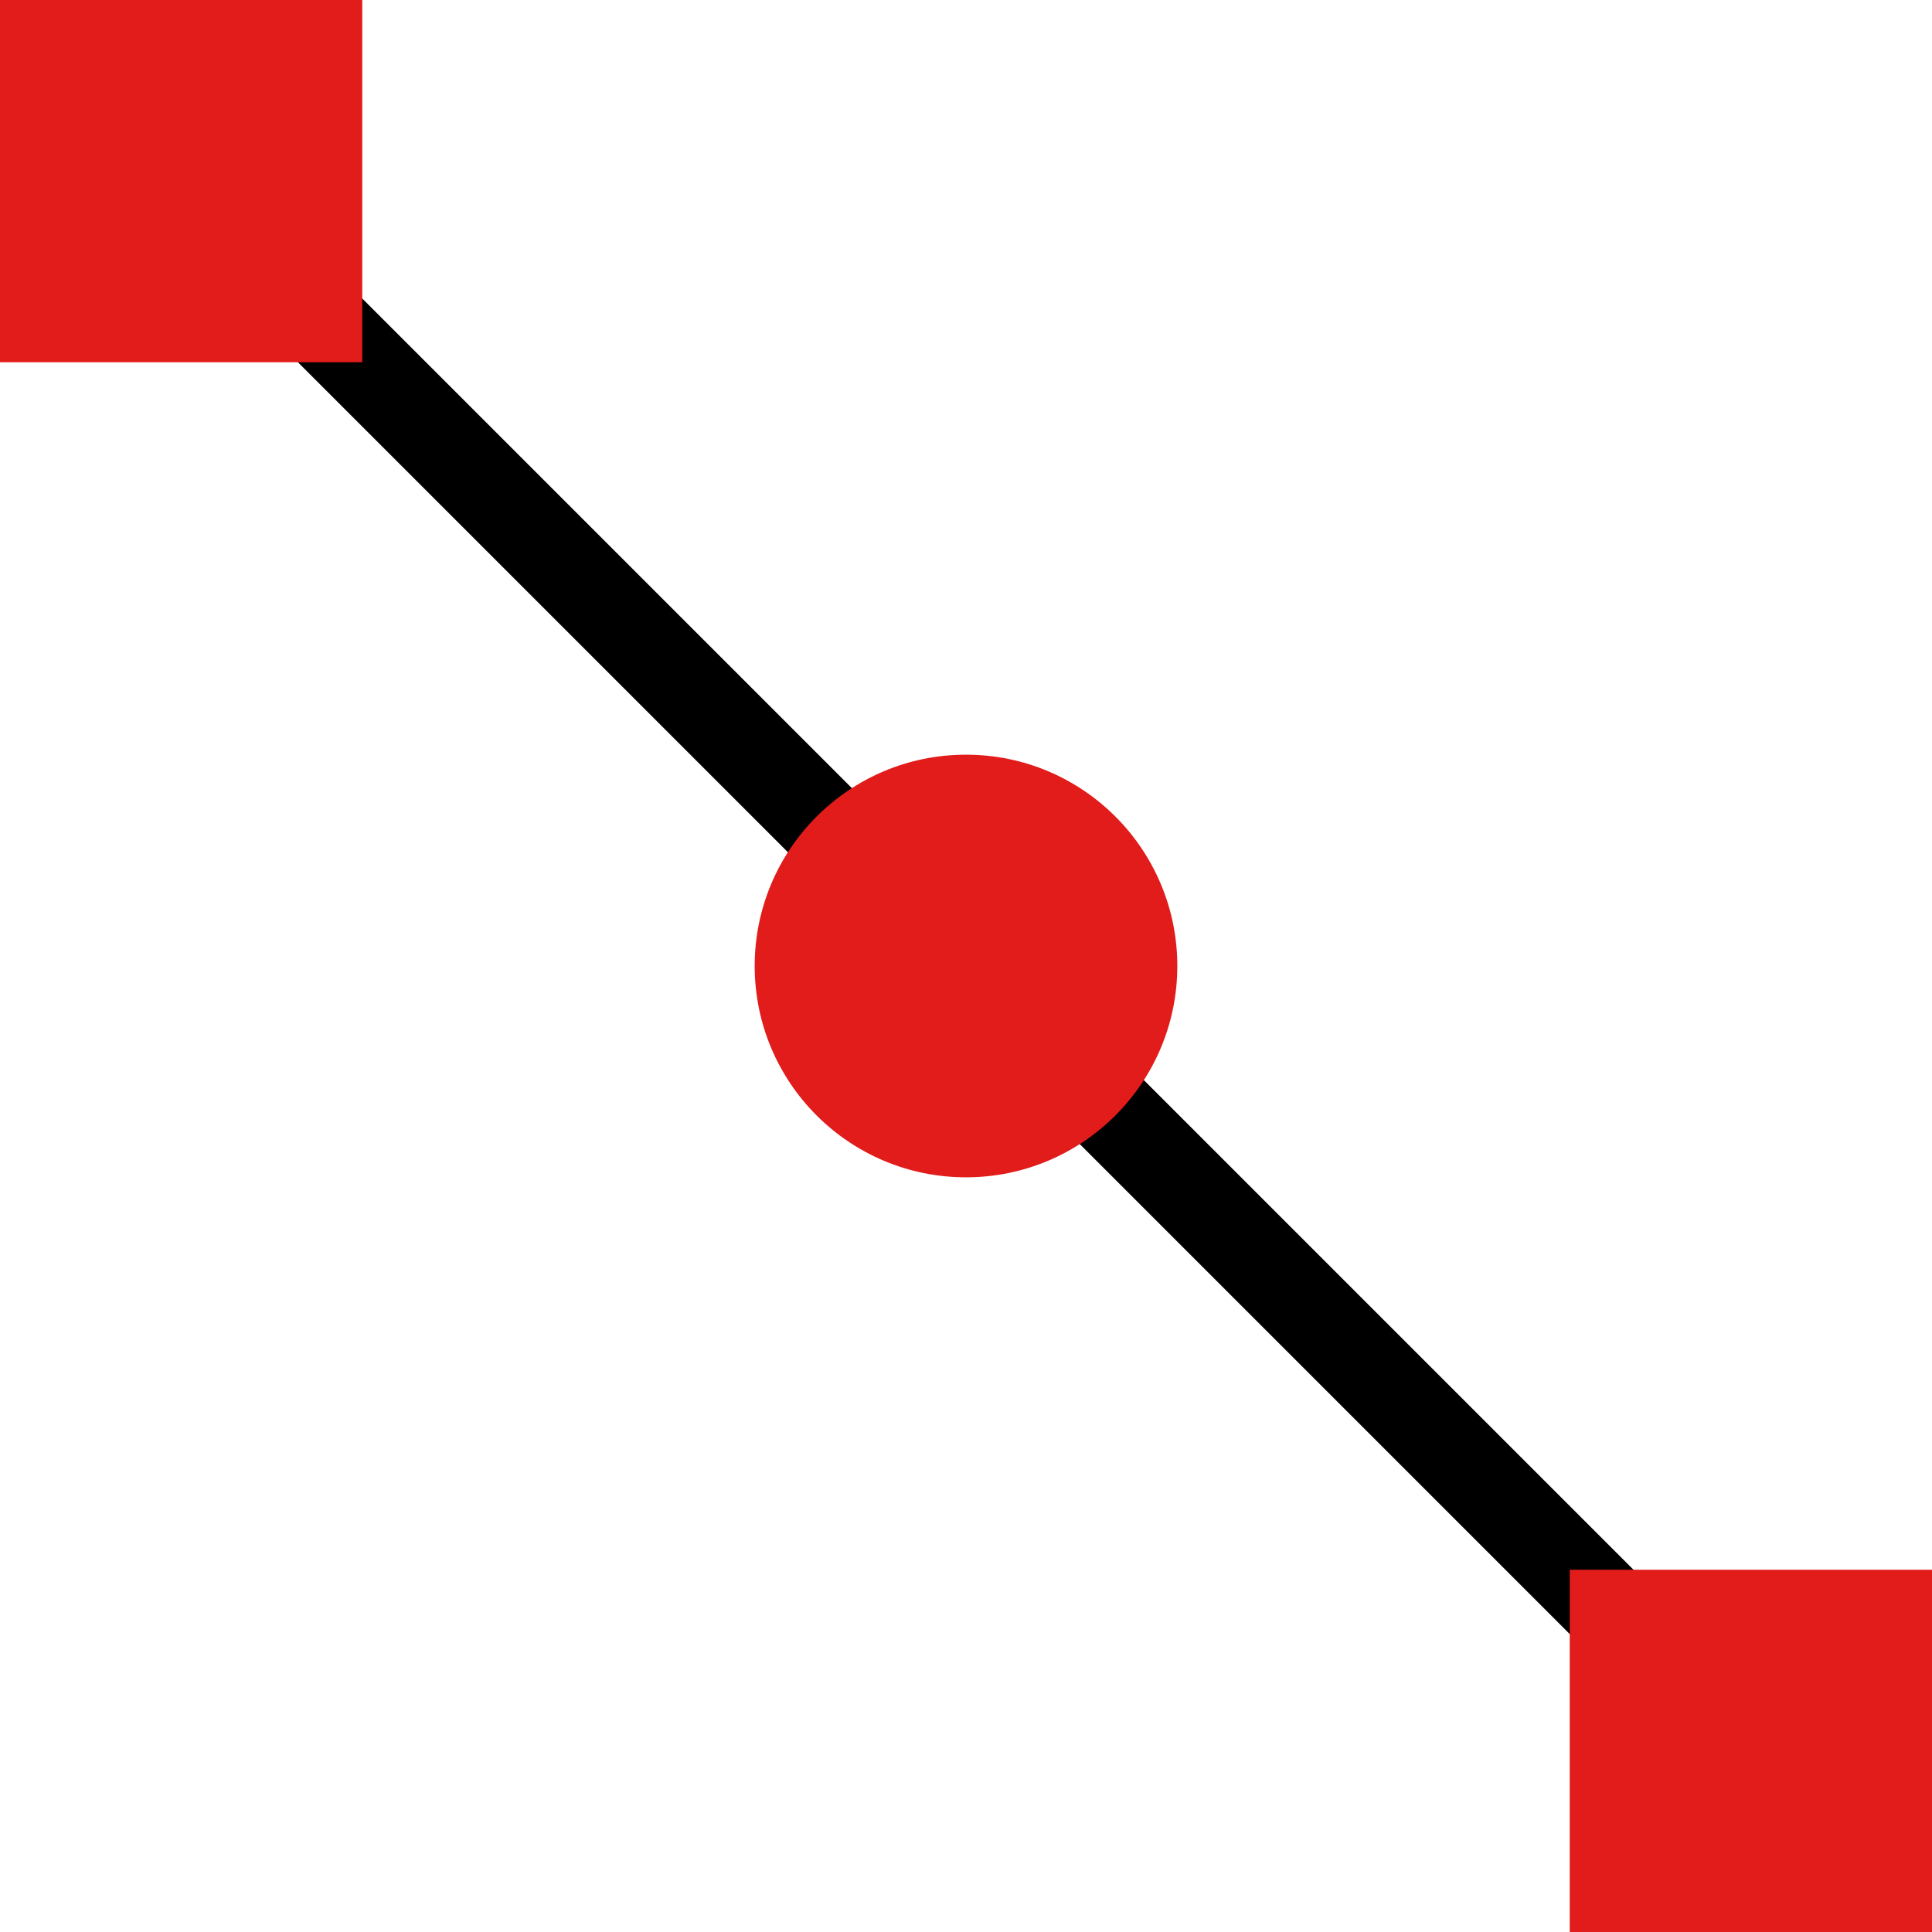 <?xml version="1.0" encoding="iso-8859-1"?>
<!-- Uploaded to: SVG Repo, www.svgrepo.com, Generator: SVG Repo Mixer Tools -->
<svg version="1.1" id="Layer_1" xmlns="http://www.w3.org/2000/svg" xmlns:xlink="http://www.w3.org/1999/xlink" 
	 viewBox="0 0 512 512" xml:space="preserve">
<rect x="243.971" y="-38.163" transform="matrix(0.707 -0.707 0.707 0.707 -106.043 255.977)" width="24" height="588.314"/>
<g>
	<rect style="fill:#E21B1B;" width="96" height="96"/>
	<rect x="416" y="416" style="fill:#E21B1B;" width="96" height="96"/>
	<circle style="fill:#E21B1B;" cx="256" cy="256" r="56"/>
</g>
</svg>